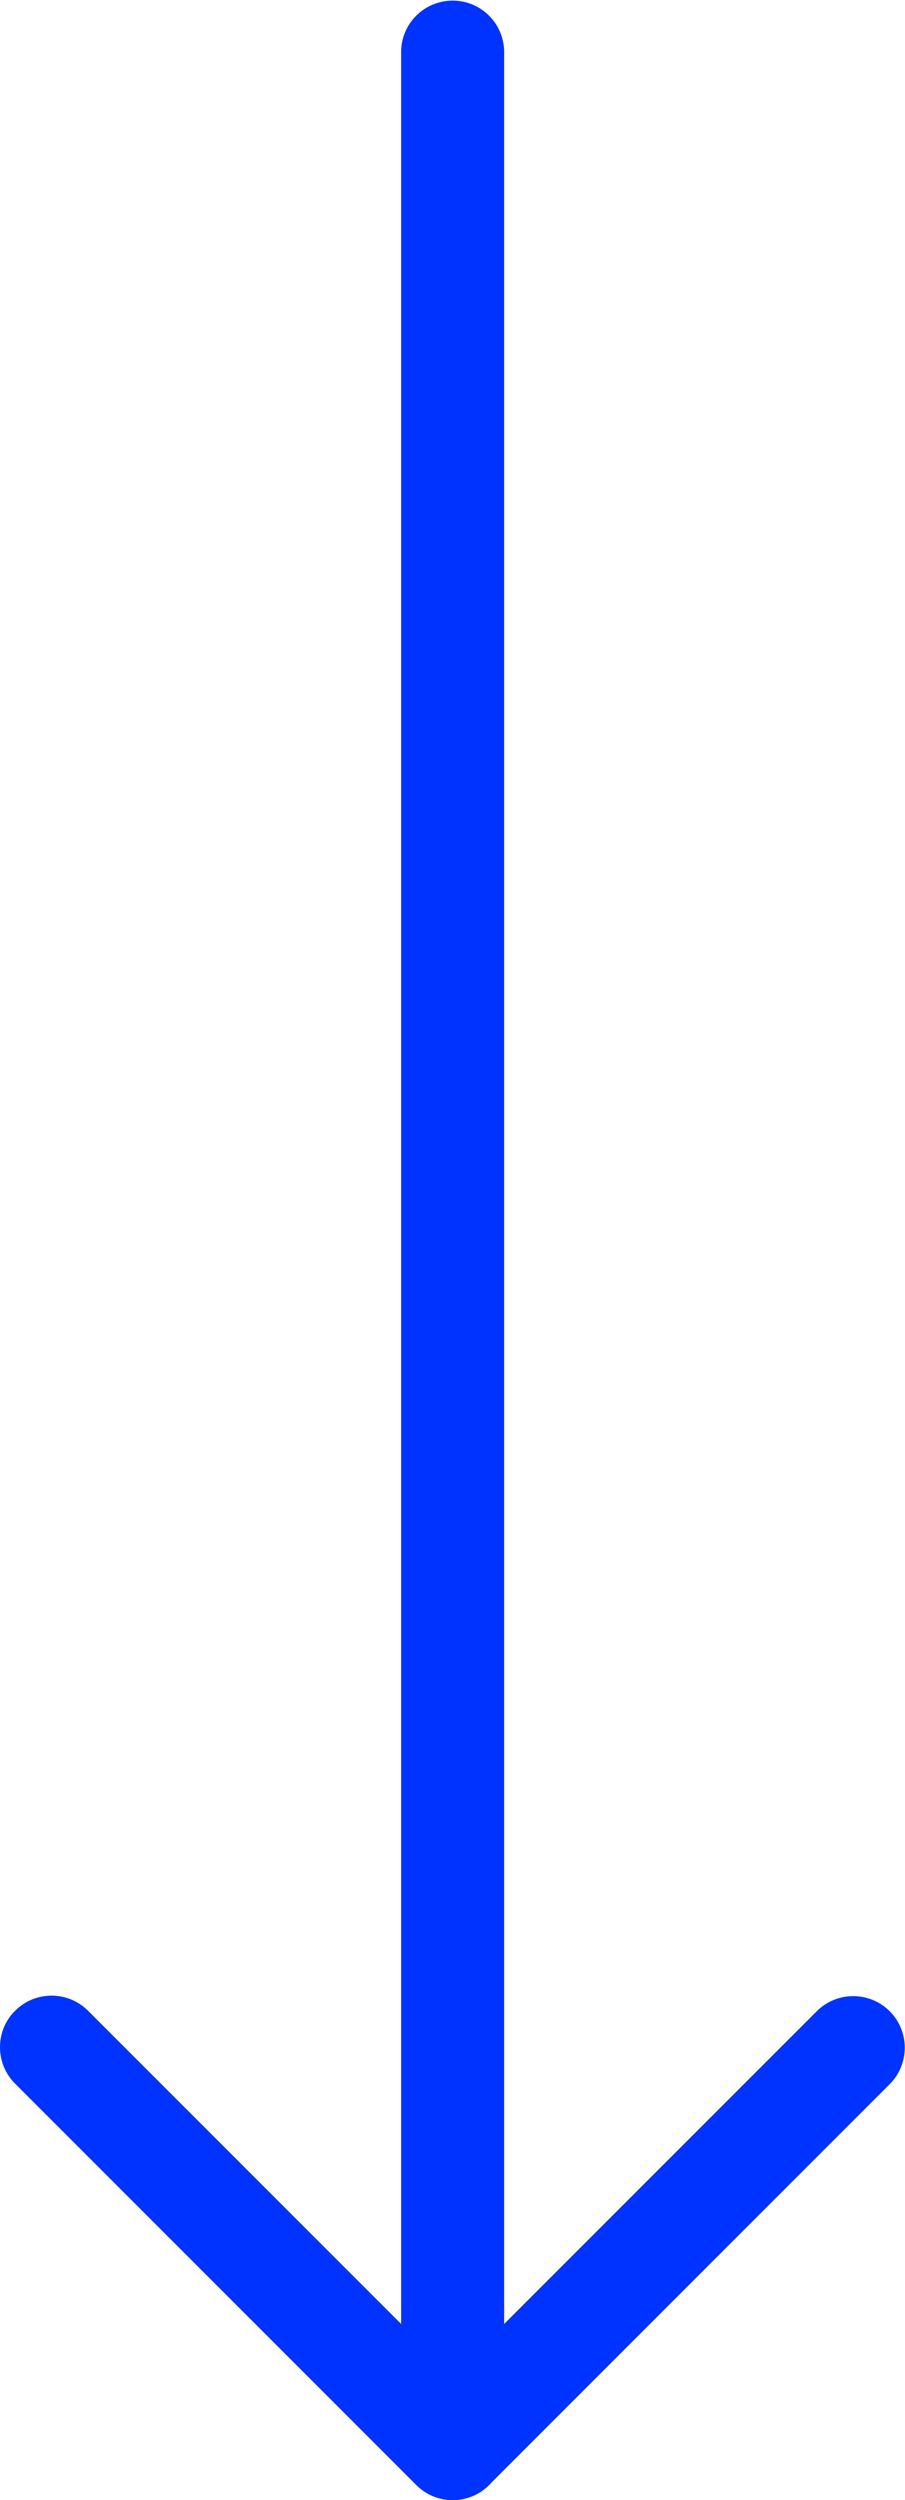 <?xml version="1.0" encoding="UTF-8" standalone="no"?>
<svg
   xmlns:dc="http://purl.org/dc/elements/1.1/"
   xmlns:cc="http://creativecommons.org/ns#"
   xmlns:rdf="http://www.w3.org/1999/02/22-rdf-syntax-ns#"
   xmlns:svg="http://www.w3.org/2000/svg"
   xmlns="http://www.w3.org/2000/svg"
   viewBox="0 0 175.029 483.313"
   height="483.313"
   width="175.029"
   xml:space="preserve"
   id="svg2"
   version="1.1"><defs
     id="defs6" /><g
     transform="matrix(1.333,0,0,-1.333,0,483.313)"
     id="g10"><path
       id="path12"
       style="fill:#0033ff;fill-opacity:1;fill-rule:nonzero;stroke:none"
       d="M 58.2,7.492 V 355.012 c 0,4.133 3.34,7.473 7.474,7.473 4.134,0 7.473,-3.34 7.473,-7.473 V 25.545 l 45.355,45.355 c 2.92,2.919 7.661,2.919 10.58,0 2.919,-2.919 2.919,-7.66 0,-10.58 L 70.952,2.19 C 68.803,0.042 65.604,-0.589 62.801,0.579 60.022,1.746 58.2,4.479 58.2,7.492 Z" /><path
       id="path14"
       style="fill:#0033ff;fill-opacity:1;fill-rule:nonzero;stroke:none"
       d="m 0,65.692 c 0,1.915 0.724,3.83 2.195,5.278 2.919,2.919 7.66,2.919 10.58,0 L 70.975,12.77 c 2.919,-2.919 2.919,-7.66 0,-10.58 -2.919,-2.919 -7.66,-2.919 -10.58,0 L 2.195,60.39 C 0.724,61.862 0,63.777 0,65.692 Z" /></g></svg>